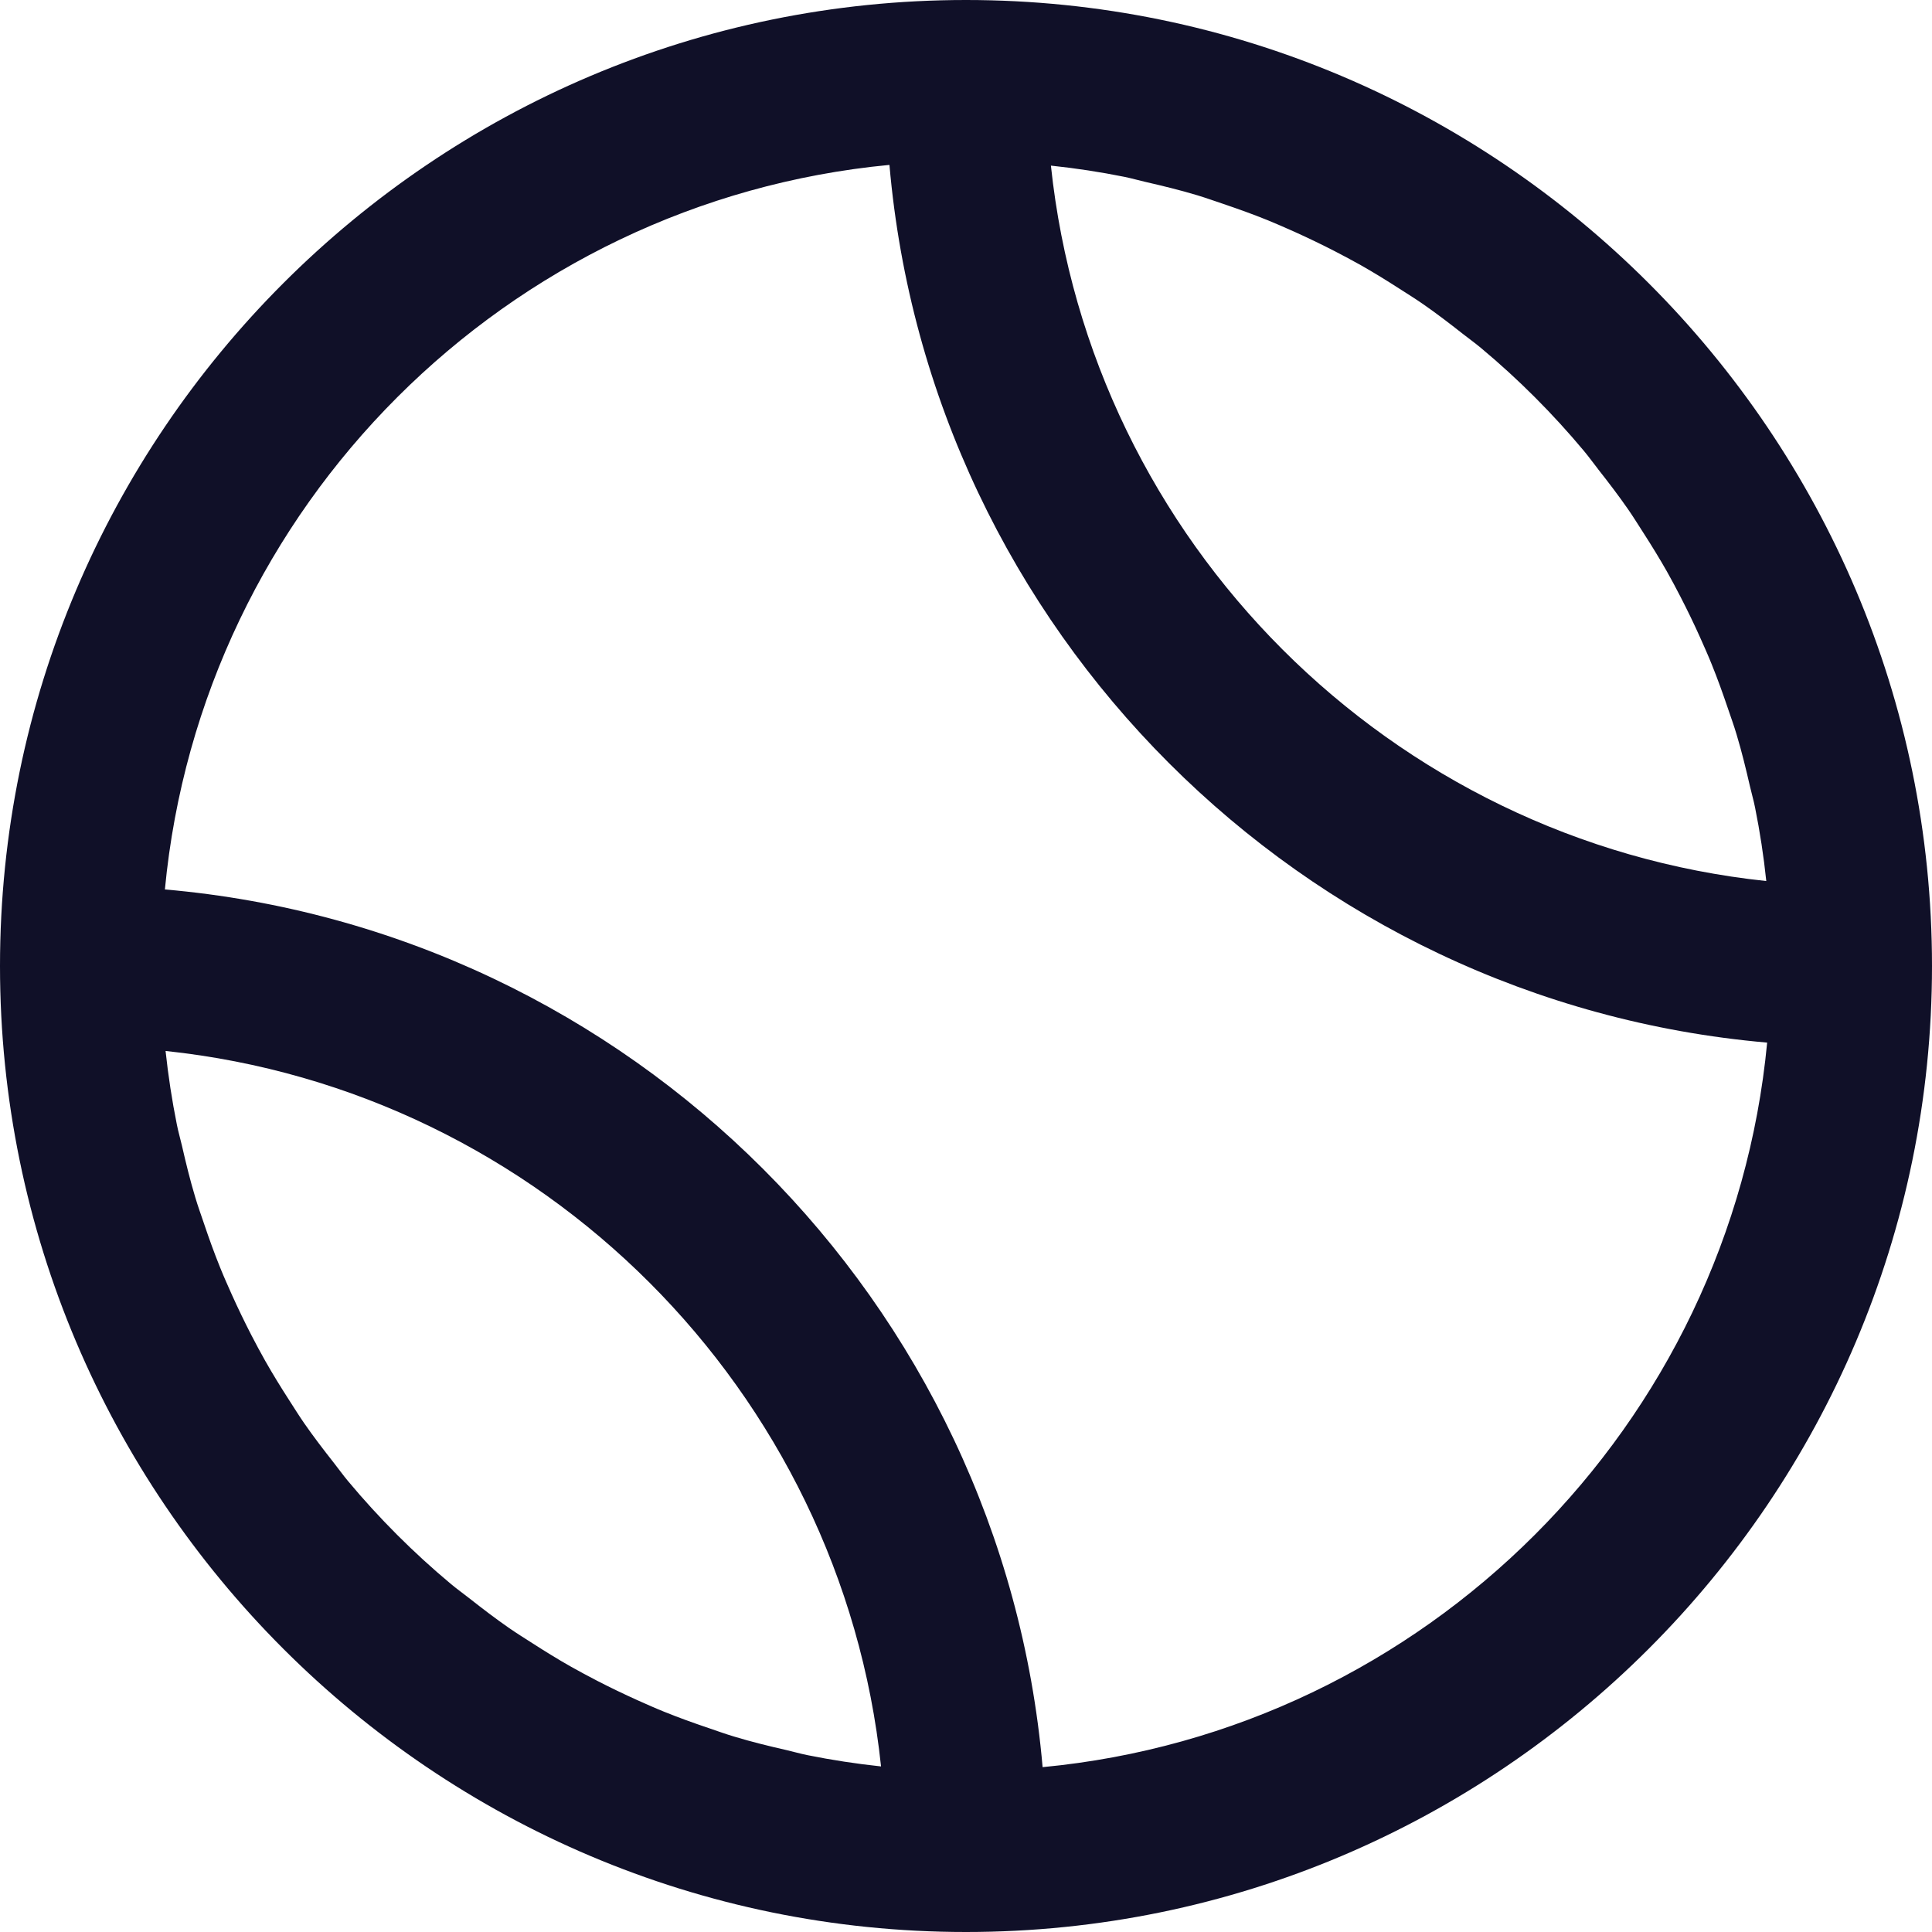 <?xml version="1.0" encoding="UTF-8" standalone="no"?>
<svg xmlns="http://www.w3.org/2000/svg" xmlns:svg="http://www.w3.org/2000/svg" width="40" height="40" viewBox="0 0 40 40" fill="none" version="1.1" id="svg1">
  <g clip-path="url(#clip0_2145_5338)" id="g1" style="fill:#101028;fill-opacity:1">
    <path d="M 20,0 C 8.972,0 0,8.972 0,20 0,31.028 8.972,40 20,40 31.028,40 40,31.028 40,20 40,8.972 31.028,0 20,0 Z m 13.089,9.717 c 0.212,0.269 0.42,0.541 0.615,0.822 0.11,0.158 0.21,0.321 0.314,0.482 0.17,0.264 0.335,0.532 0.491,0.806 0.099,0.176 0.194,0.354 0.286,0.533 0.142,0.276 0.278,0.556 0.405,0.84 0.082,0.184 0.165,0.369 0.24,0.556 0.121,0.299 0.23,0.603 0.334,0.91 0.061,0.181 0.127,0.36 0.181,0.544 0.106,0.351 0.193,0.71 0.276,1.07 0.033,0.146 0.076,0.288 0.105,0.436 0.101,0.501 0.179,1.009 0.233,1.525 C 28.785,17.42 22.58,11.215 21.758,3.429 c 0.516,0.054 1.024,0.132 1.525,0.233 0.148,0.03 0.29,0.072 0.436,0.105 0.361,0.083 0.719,0.17 1.07,0.276 0.183,0.055 0.363,0.121 0.544,0.181 0.307,0.104 0.611,0.213 0.91,0.334 0.187,0.076 0.371,0.158 0.556,0.24 0.284,0.128 0.564,0.263 0.84,0.405 0.179,0.093 0.358,0.188 0.533,0.286 0.274,0.155 0.542,0.321 0.806,0.491 0.162,0.103 0.324,0.205 0.482,0.314 0.281,0.195 0.553,0.403 0.822,0.615 0.127,0.1 0.258,0.193 0.382,0.297 0.772,0.644 1.484,1.357 2.128,2.128 0.103,0.123 0.197,0.255 0.297,0.382 z M 16.716,36.338 C 16.568,36.308 16.426,36.267 16.28,36.233 15.919,36.151 15.561,36.063 15.21,35.957 15.027,35.903 14.847,35.837 14.666,35.776 14.359,35.672 14.055,35.563 13.756,35.442 13.569,35.367 13.384,35.284 13.2,35.202 12.916,35.074 12.636,34.939 12.36,34.797 12.181,34.703 12.002,34.609 11.827,34.51 11.552,34.355 11.284,34.189 11.02,34.019 10.858,33.916 10.696,33.814 10.538,33.705 10.257,33.51 9.985,33.302 9.716,33.09 9.589,32.99 9.458,32.897 9.334,32.793 8.562,32.149 7.851,31.437 7.207,30.666 7.103,30.542 7.01,30.411 6.91,30.284 6.698,30.015 6.49,29.743 6.295,29.462 6.186,29.304 6.085,29.141 5.981,28.98 5.811,28.716 5.646,28.448 5.49,28.173 5.391,27.998 5.296,27.819 5.203,27.64 5.061,27.364 4.926,27.084 4.798,26.8 4.716,26.616 4.633,26.431 4.558,26.244 4.437,25.946 4.327,25.641 4.224,25.334 4.163,25.153 4.097,24.974 4.043,24.79 3.937,24.439 3.849,24.08 3.767,23.72 3.733,23.574 3.691,23.432 3.662,23.284 3.561,22.783 3.483,22.275 3.428,21.759 11.214,22.581 17.419,28.786 18.241,36.572 17.725,36.517 17.217,36.439 16.716,36.338 Z m 4.87,0.248 C 20.747,26.951 13.05,19.253 3.414,18.415 4.167,10.489 10.489,4.167 18.415,3.414 19.253,13.05 26.951,20.747 36.587,21.586 35.834,29.512 29.512,35.834 21.586,36.587 Z" fill="#144B24" id="path1" style="fill:#101028;fill-opacity:1"></path>
  </g>
  <defs id="defs1">
    <clipPath id="clip0_2145_5338">
      <rect width="40" height="40" fill="#ffffff" id="rect1" x="0" y="0"></rect>
    </clipPath>
  </defs>
</svg>
